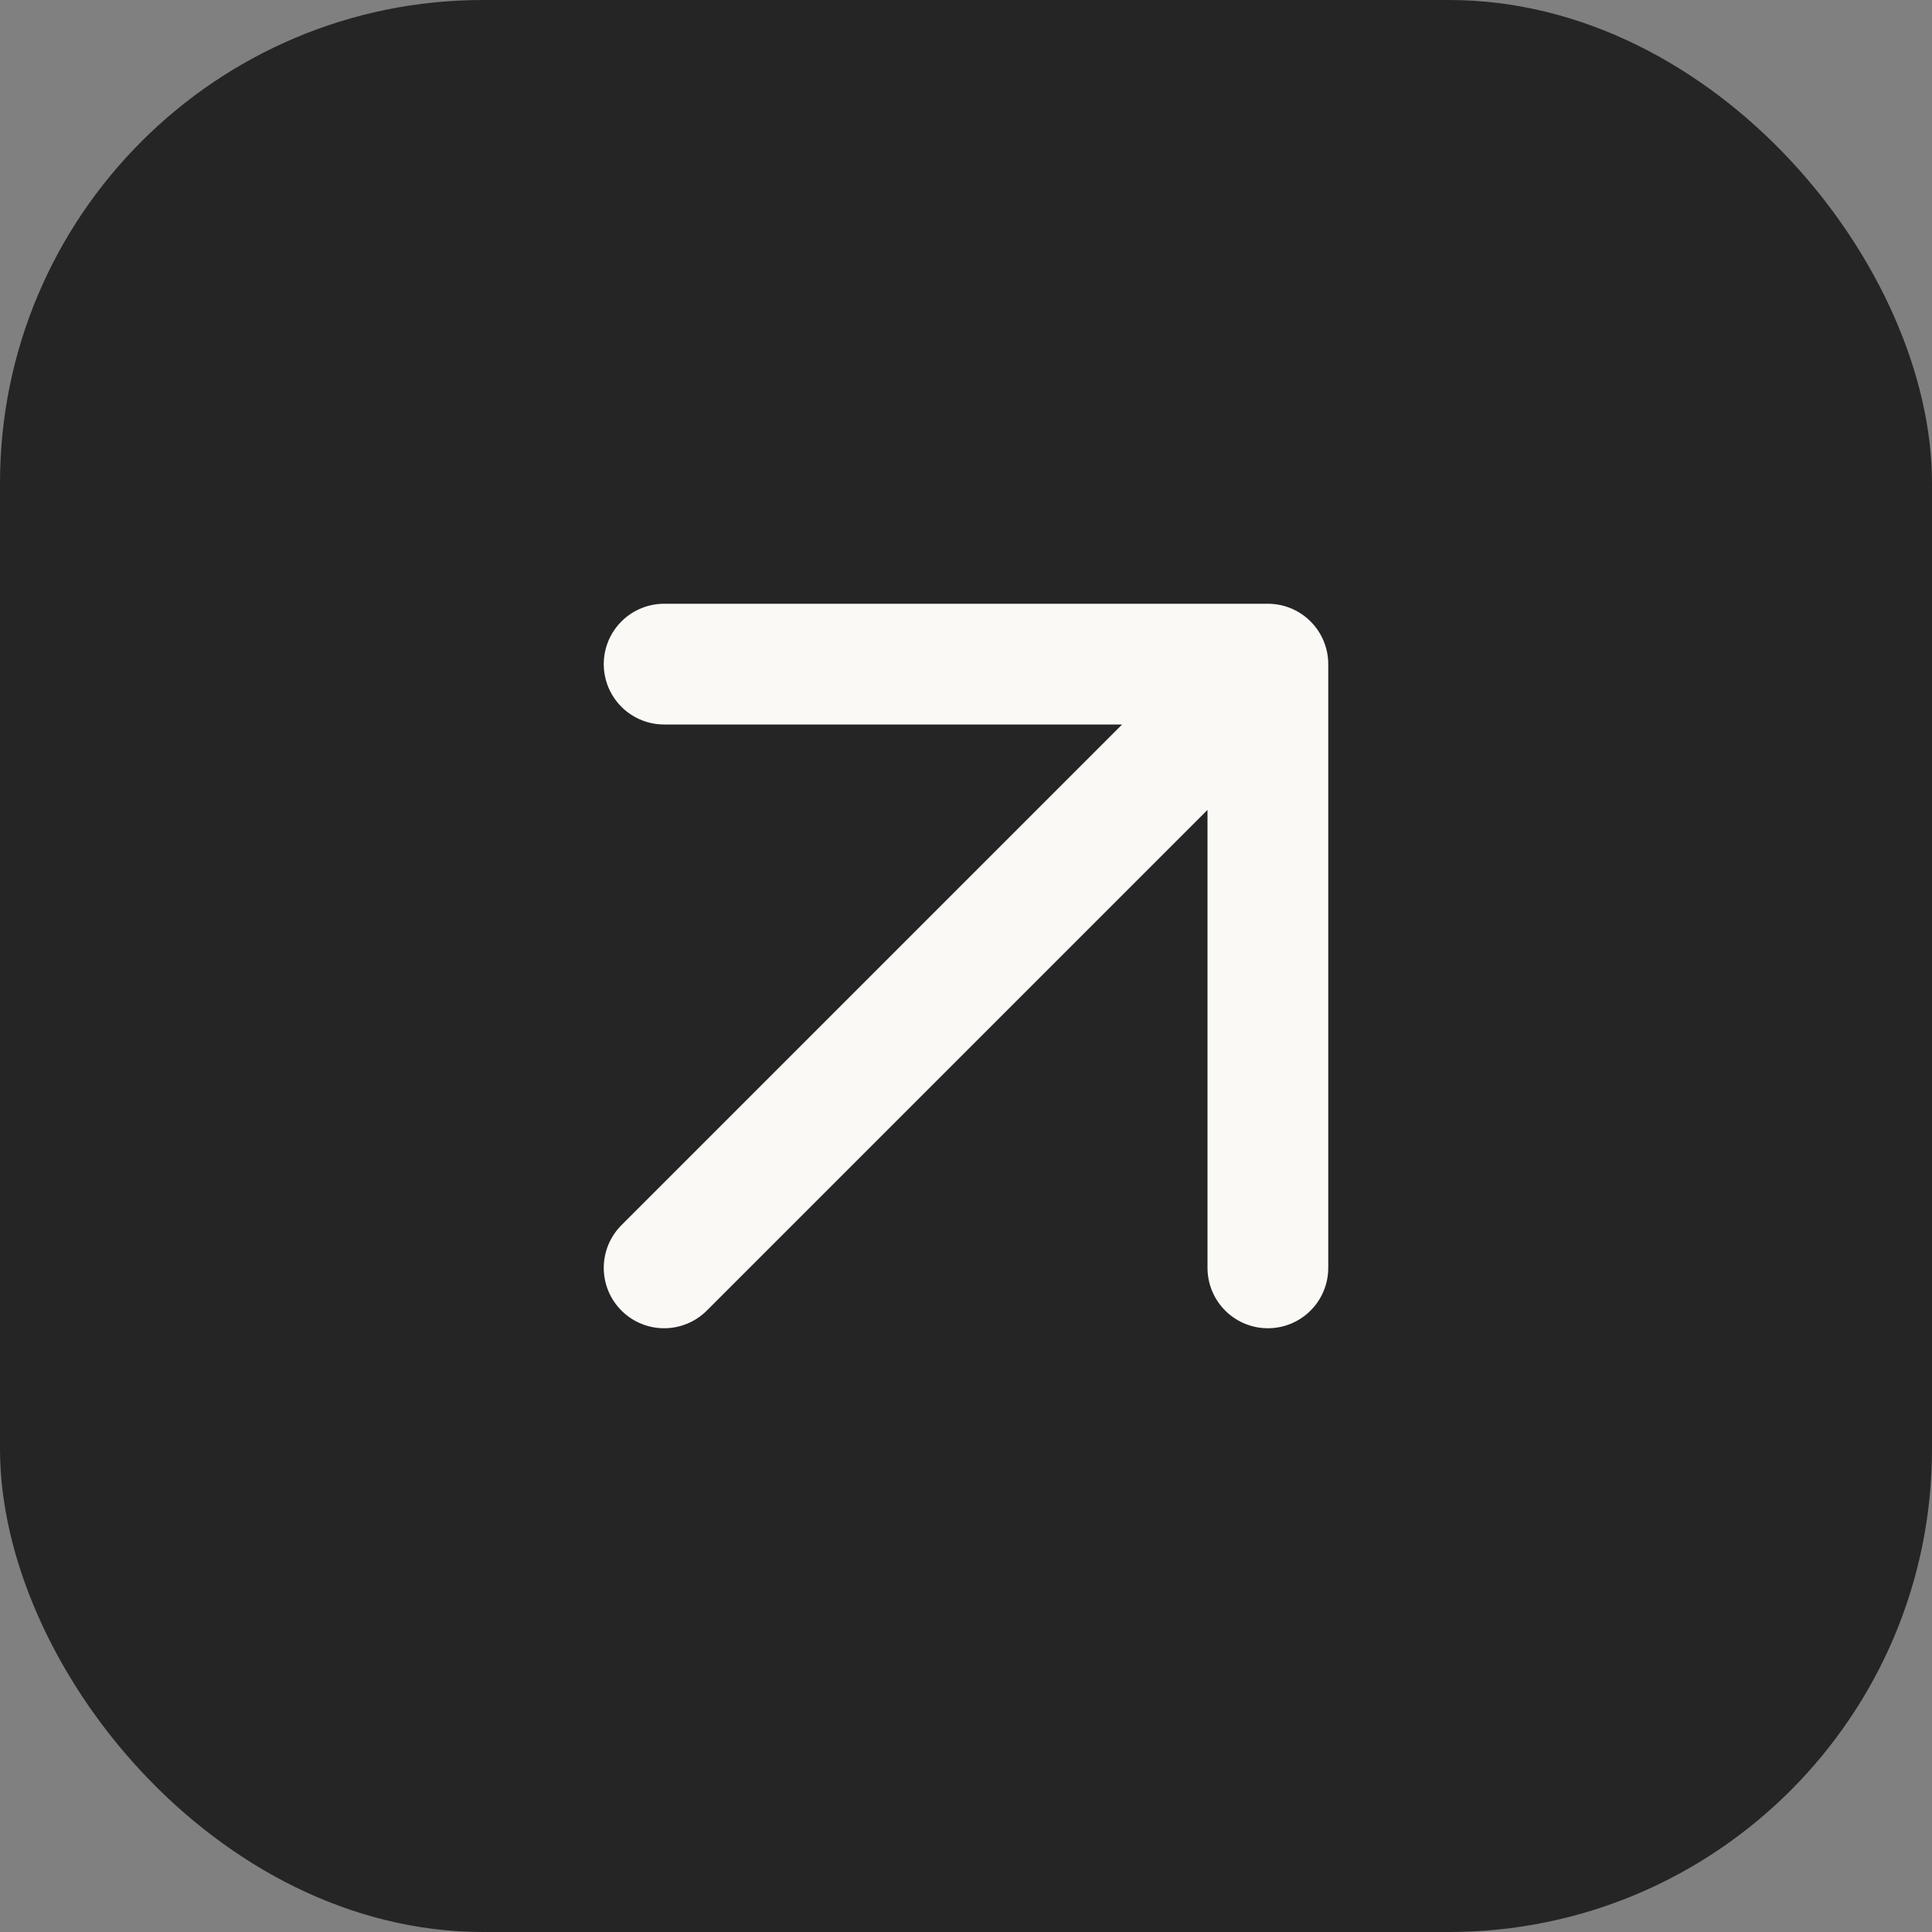 <?xml version="1.0" encoding="utf-8"?>
<svg xmlns="http://www.w3.org/2000/svg" fill="none" height="100%" overflow="visible" preserveAspectRatio="none" style="display: block;" viewBox="0 0 32 32" width="100%">
<rect x="0" y="0" width="32" height="32" fill="#808080" stroke="none"/>
<g id="Frame 267">
<rect fill="#252525" height="32" rx="8" width="32"/>
<path d="M11 21L21 11M21 11H11M21 11V21" id="Vector 9" stroke="#FBF9F6" stroke-linecap="round" stroke-width="2"/>
</g>
</svg>